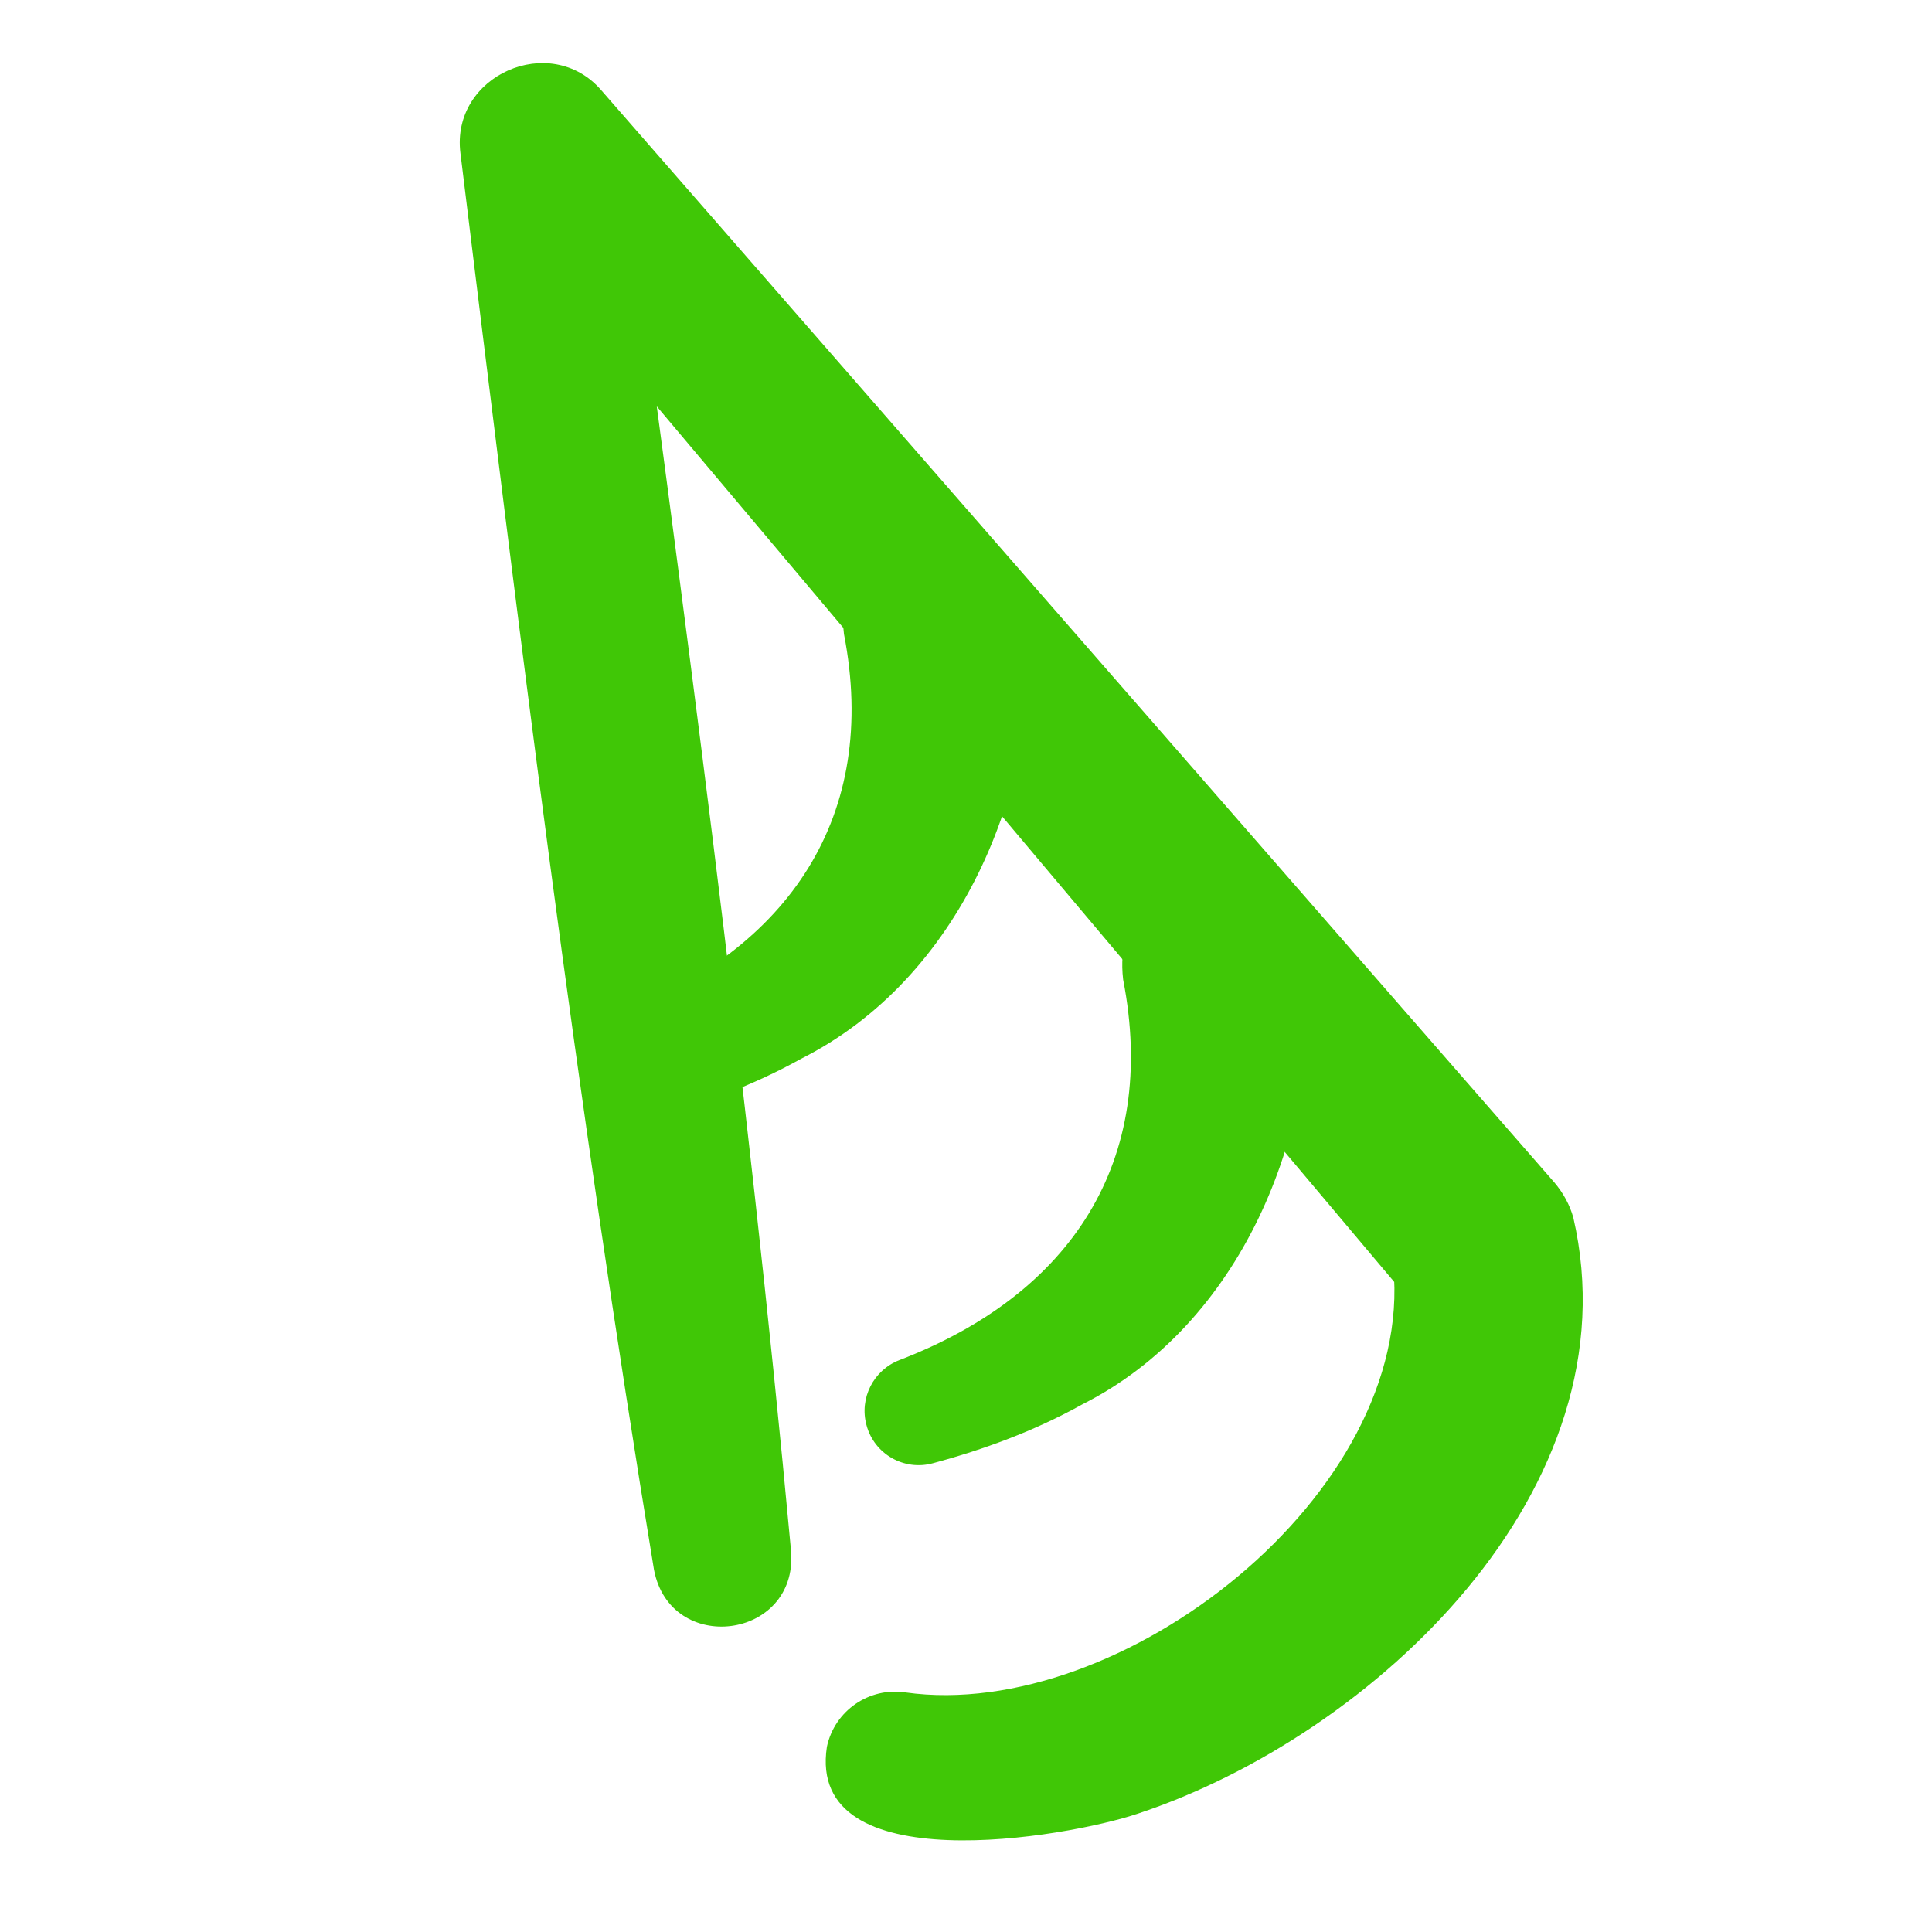 <?xml version="1.0" encoding="UTF-8"?>
<svg id="Layer_1" data-name="Layer 1" xmlns="http://www.w3.org/2000/svg" viewBox="0 0 60 60">
  <defs>
    <style>
      .cls-1 {
        fill: #40c706;
        stroke-width: 0px;
      }
    </style>
  </defs>
  <path class="cls-1" d="M20.31,48.75c-2.41-14.61-4.21-29.3-6.01-43.99-.31-2.42,2.8-3.79,4.38-1.95,0,0,29.59,33.91,29.59,33.91.28.33.48.7.59,1.09,1.95,8.43-6.2,16.08-13.51,18.51-2.25.76-10.31,2.13-9.67-2.07.24-1.13,1.32-1.86,2.44-1.69,6.7.94,15.83-6.18,15.15-13.22,0,0,.6,1.15.6,1.15L14.88,6.07s4.38-1.95,4.38-1.95c1.97,14.67,3.95,29.34,5.31,44.08.19,2.72-3.75,3.22-4.26.55h0Z"/>
  <path class="cls-1" d="M31.96,19.23c.33,5.31-2.17,11.18-7.08,13.65-1.51.84-3.08,1.41-4.65,1.83-.9.25-1.83-.28-2.07-1.18-.23-.84.22-1.71,1.02-2.02,5.33-2.04,8.13-6.18,7.03-11.82-.49-4.09,5.57-4.59,5.75-.46h0Z"/>
  <path class="cls-1" d="M40.62,29.97c.33,5.29-2.11,11.17-7,13.64-1.51.84-3.08,1.41-4.64,1.83-.9.25-1.83-.28-2.07-1.18-.23-.84.22-1.71,1.02-2.02,5.34-2.05,8.05-6.18,6.95-11.82-.48-4.09,5.57-4.59,5.75-.46h0Z"/>
</svg>
